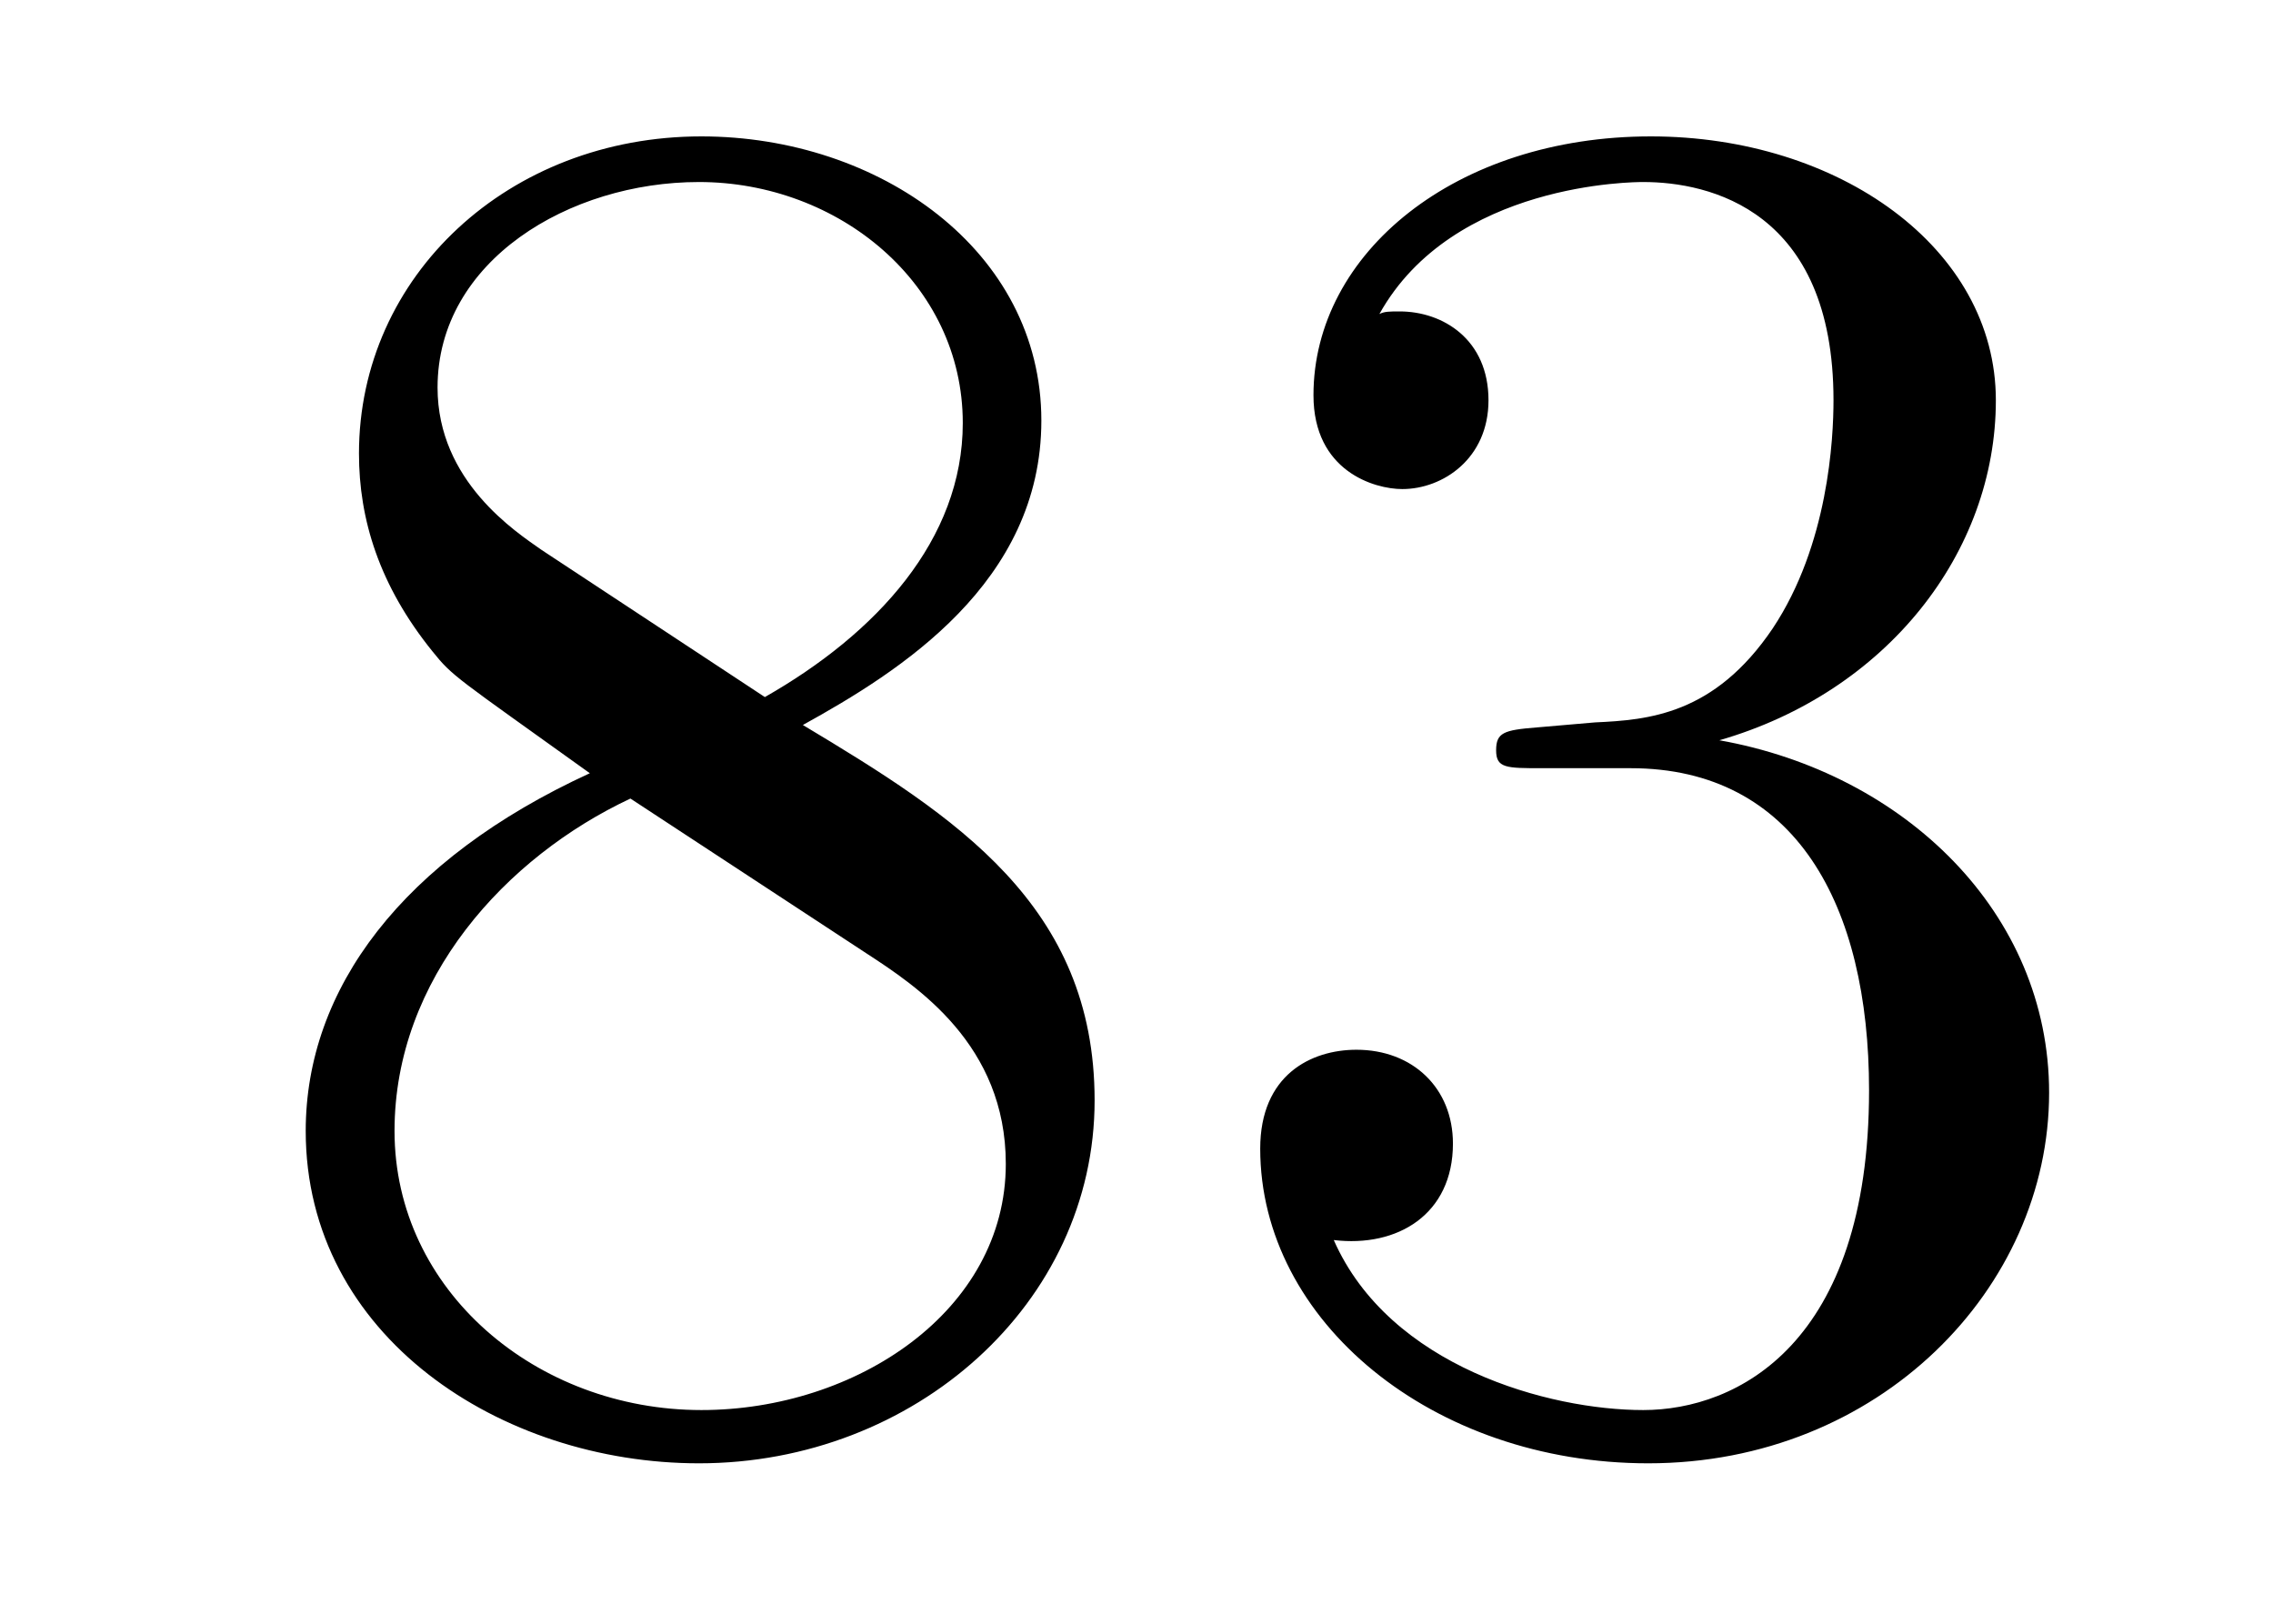 <?xml version='1.0'?>
<!-- This file was generated by dvisvgm 1.9.2 -->
<svg height='10pt' version='1.1' viewBox='0 -10 14 10' width='14pt' xmlns='http://www.w3.org/2000/svg' xmlns:xlink='http://www.w3.org/1999/xlink'>
<g id='page1'>
<g transform='matrix(1 0 0 1 -127 653)'>
<path d='M131.945 -658.535C132.539 -658.863 133.414 -659.41 133.414 -660.41C133.414 -661.457 132.414 -662.16 131.32 -662.16C130.133 -662.16 129.211 -661.301 129.211 -660.207C129.211 -659.801 129.336 -659.394 129.664 -658.988C129.789 -658.832 129.805 -658.832 130.633 -658.238C129.477 -657.707 128.883 -656.91 128.883 -656.035C128.883 -654.77 130.086 -653.988 131.305 -653.988C132.633 -653.988 133.742 -654.973 133.742 -656.223C133.742 -657.426 132.883 -657.973 131.945 -658.535ZM130.336 -659.613C130.18 -659.723 129.695 -660.035 129.695 -660.613C129.695 -661.395 130.508 -661.879 131.305 -661.879C132.164 -661.879 132.93 -661.254 132.93 -660.395C132.93 -659.676 132.398 -659.098 131.711 -658.707L130.336 -659.613ZM130.883 -658.082L132.336 -657.129C132.648 -656.926 133.195 -656.566 133.195 -655.832C133.195 -654.926 132.273 -654.316 131.32 -654.316C130.305 -654.316 129.43 -655.051 129.43 -656.035C129.43 -656.973 130.117 -657.723 130.883 -658.082ZM136.465 -658.52C136.262 -658.504 136.215 -658.488 136.215 -658.379C136.215 -658.269 136.277 -658.269 136.496 -658.269H137.043C138.059 -658.269 138.512 -657.426 138.512 -656.285C138.512 -654.723 137.699 -654.316 137.121 -654.316C136.543 -654.316 135.559 -654.582 135.215 -655.363C135.606 -655.316 135.949 -655.52 135.949 -655.957C135.949 -656.301 135.699 -656.535 135.355 -656.535C135.074 -656.535 134.762 -656.379 134.762 -655.926C134.762 -654.863 135.824 -653.988 137.152 -653.988C138.574 -653.988 139.621 -655.066 139.621 -656.27C139.621 -657.379 138.73 -658.238 137.59 -658.441C138.621 -658.738 139.293 -659.598 139.293 -660.535C139.293 -661.473 138.324 -662.16 137.168 -662.16C135.965 -662.16 135.09 -661.441 135.09 -660.566C135.09 -660.098 135.465 -659.988 135.637 -659.988C135.887 -659.988 136.168 -660.176 136.168 -660.535C136.168 -660.91 135.887 -661.082 135.621 -661.082C135.559 -661.082 135.527 -661.082 135.496 -661.066C135.949 -661.879 137.074 -661.879 137.121 -661.879C137.527 -661.879 138.293 -661.707 138.293 -660.535C138.293 -660.301 138.262 -659.645 137.918 -659.129C137.559 -658.598 137.152 -658.566 136.824 -658.551L136.465 -658.52ZM140.156 -654.238' fill-rule='evenodd'/>
</g>
</g>
</svg>
